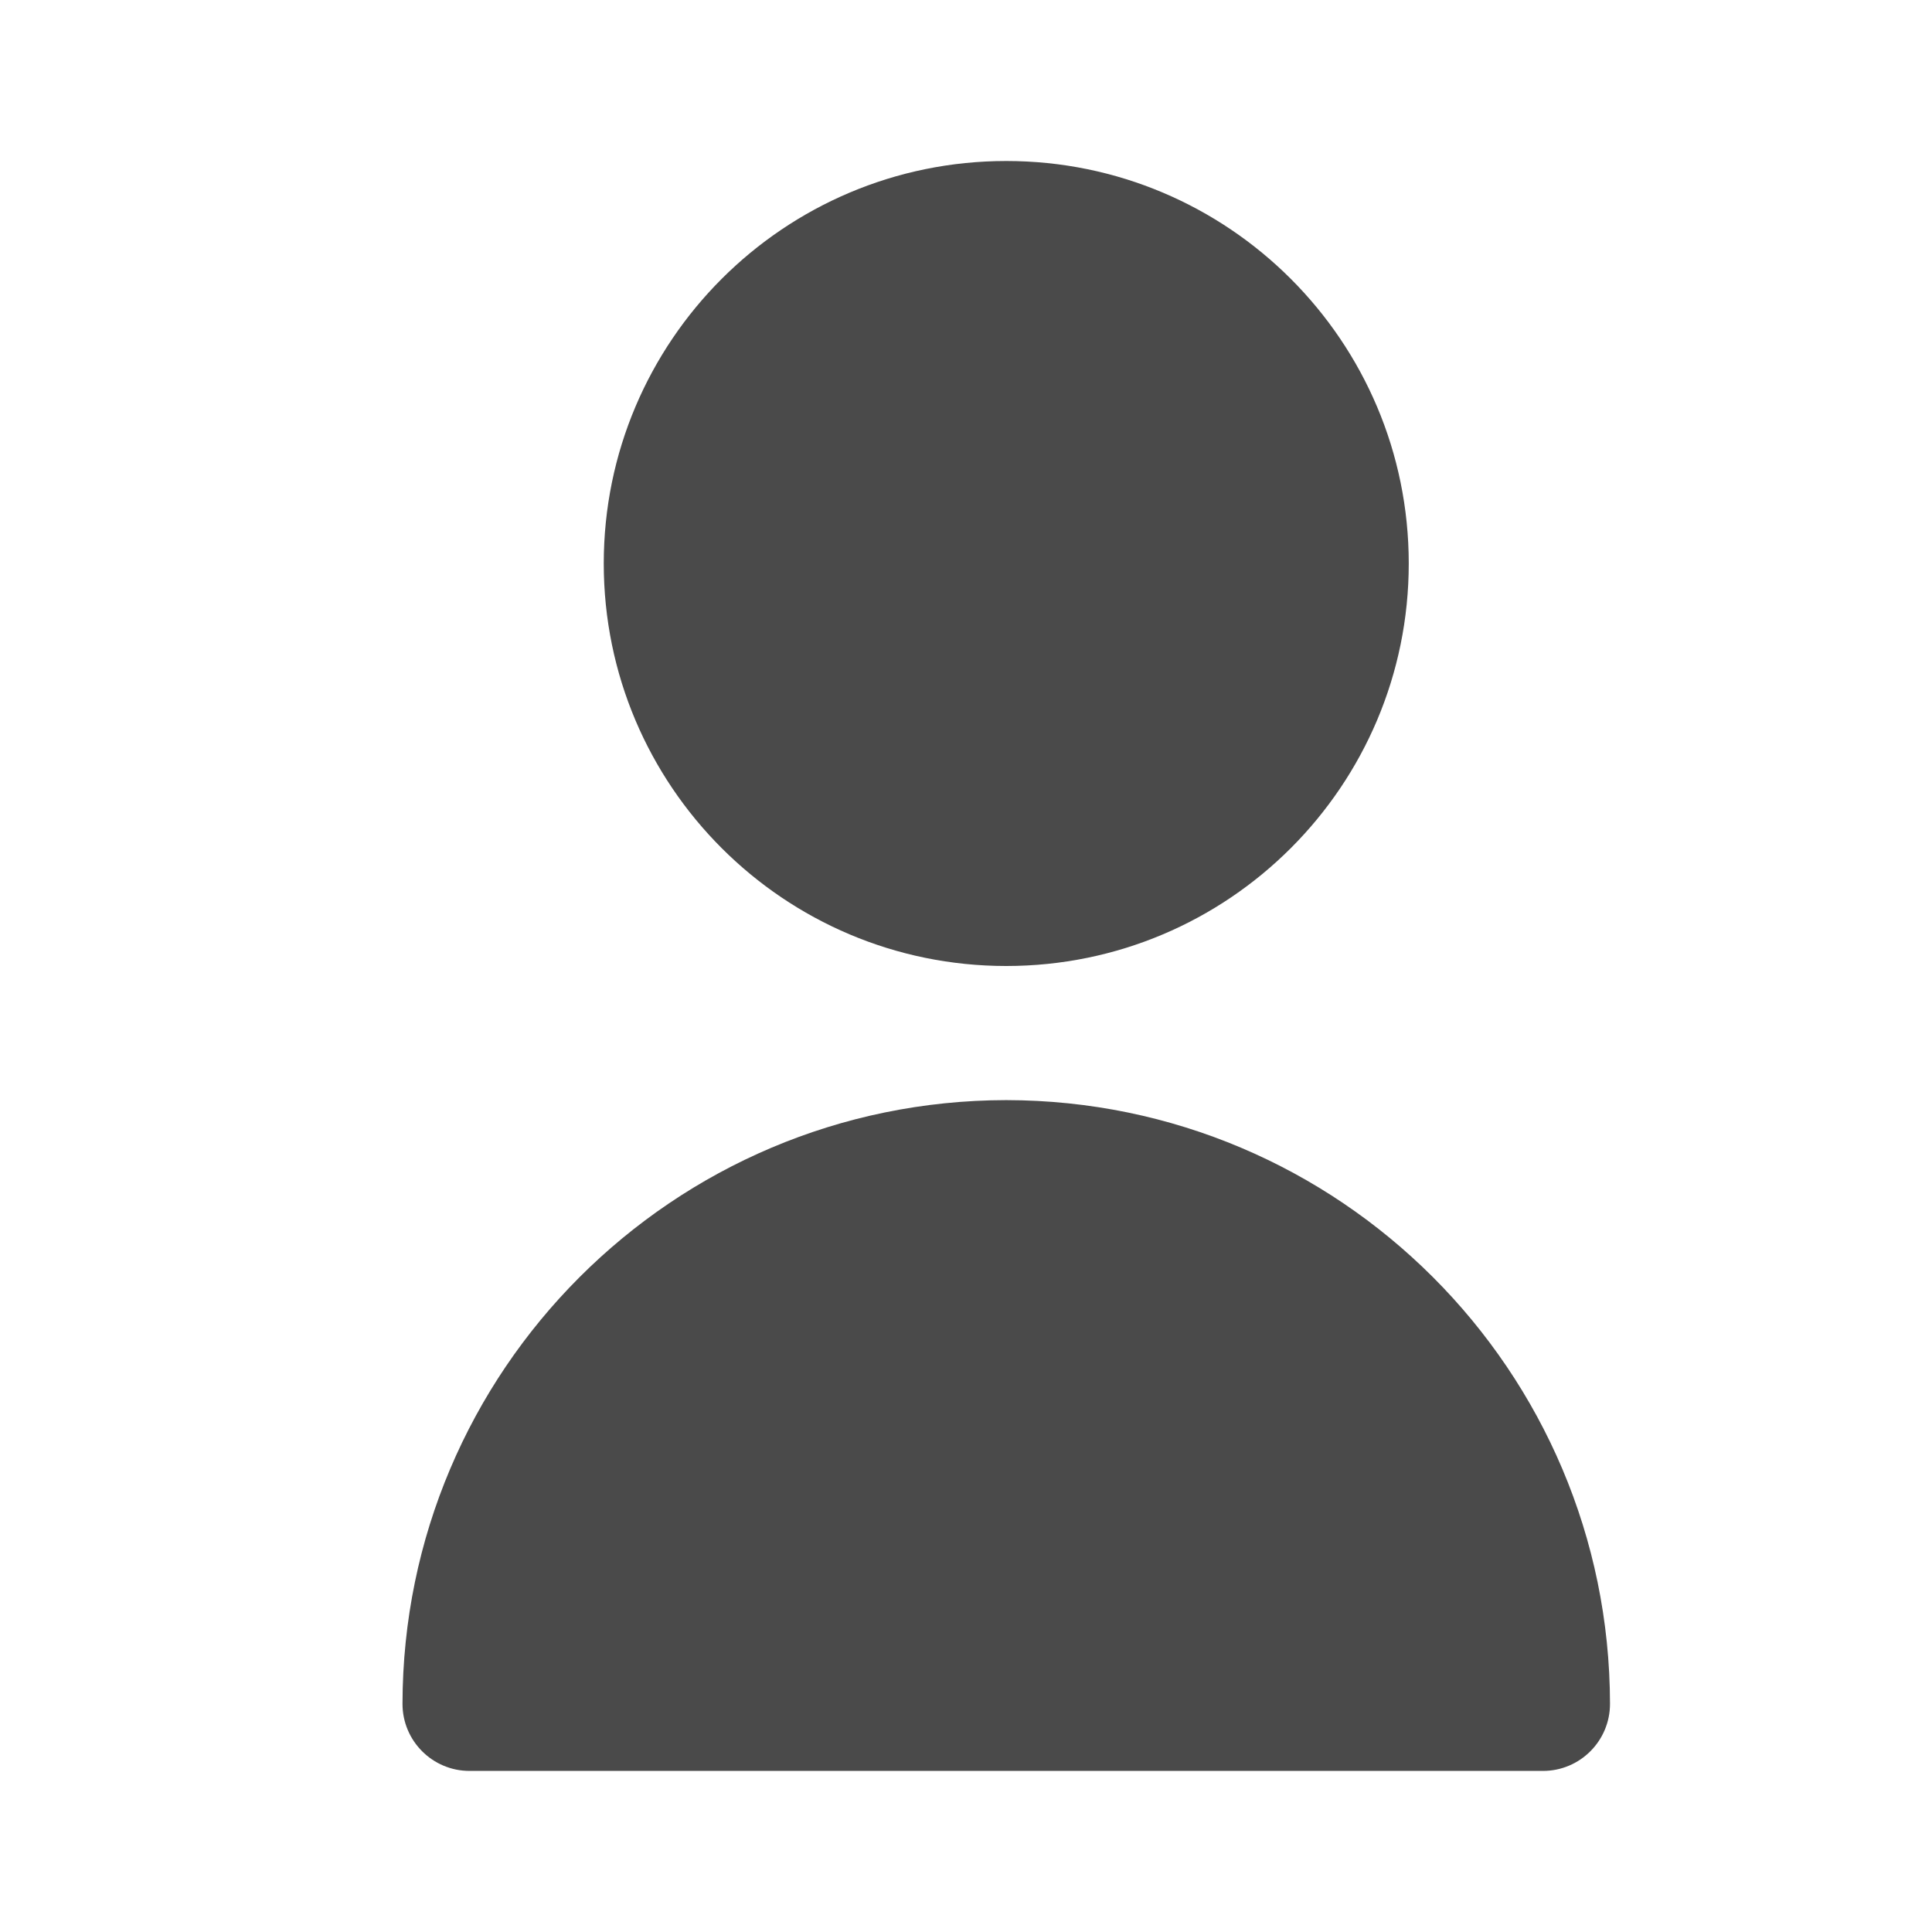 <svg width="24" height="24" viewBox="0 0 24 24" fill="none" xmlns="http://www.w3.org/2000/svg">
<path d="M12.5 12C15.261 12 17.5 9.761 17.5 7C17.5 4.239 15.261 2 12.5 2C9.739 2 7.5 4.239 7.5 7C7.5 9.761 9.739 12 12.5 12Z" fill="#4A4A4A"/>
<path d="M12.5 13.666C8.36 13.671 5.005 17.026 5 21.166C5 21.626 5.373 21.999 5.833 21.999H19.167C19.627 21.999 20 21.626 20 21.166C19.995 17.026 16.64 13.671 12.5 13.666Z" fill="#4A4A4A"/>
</svg>
